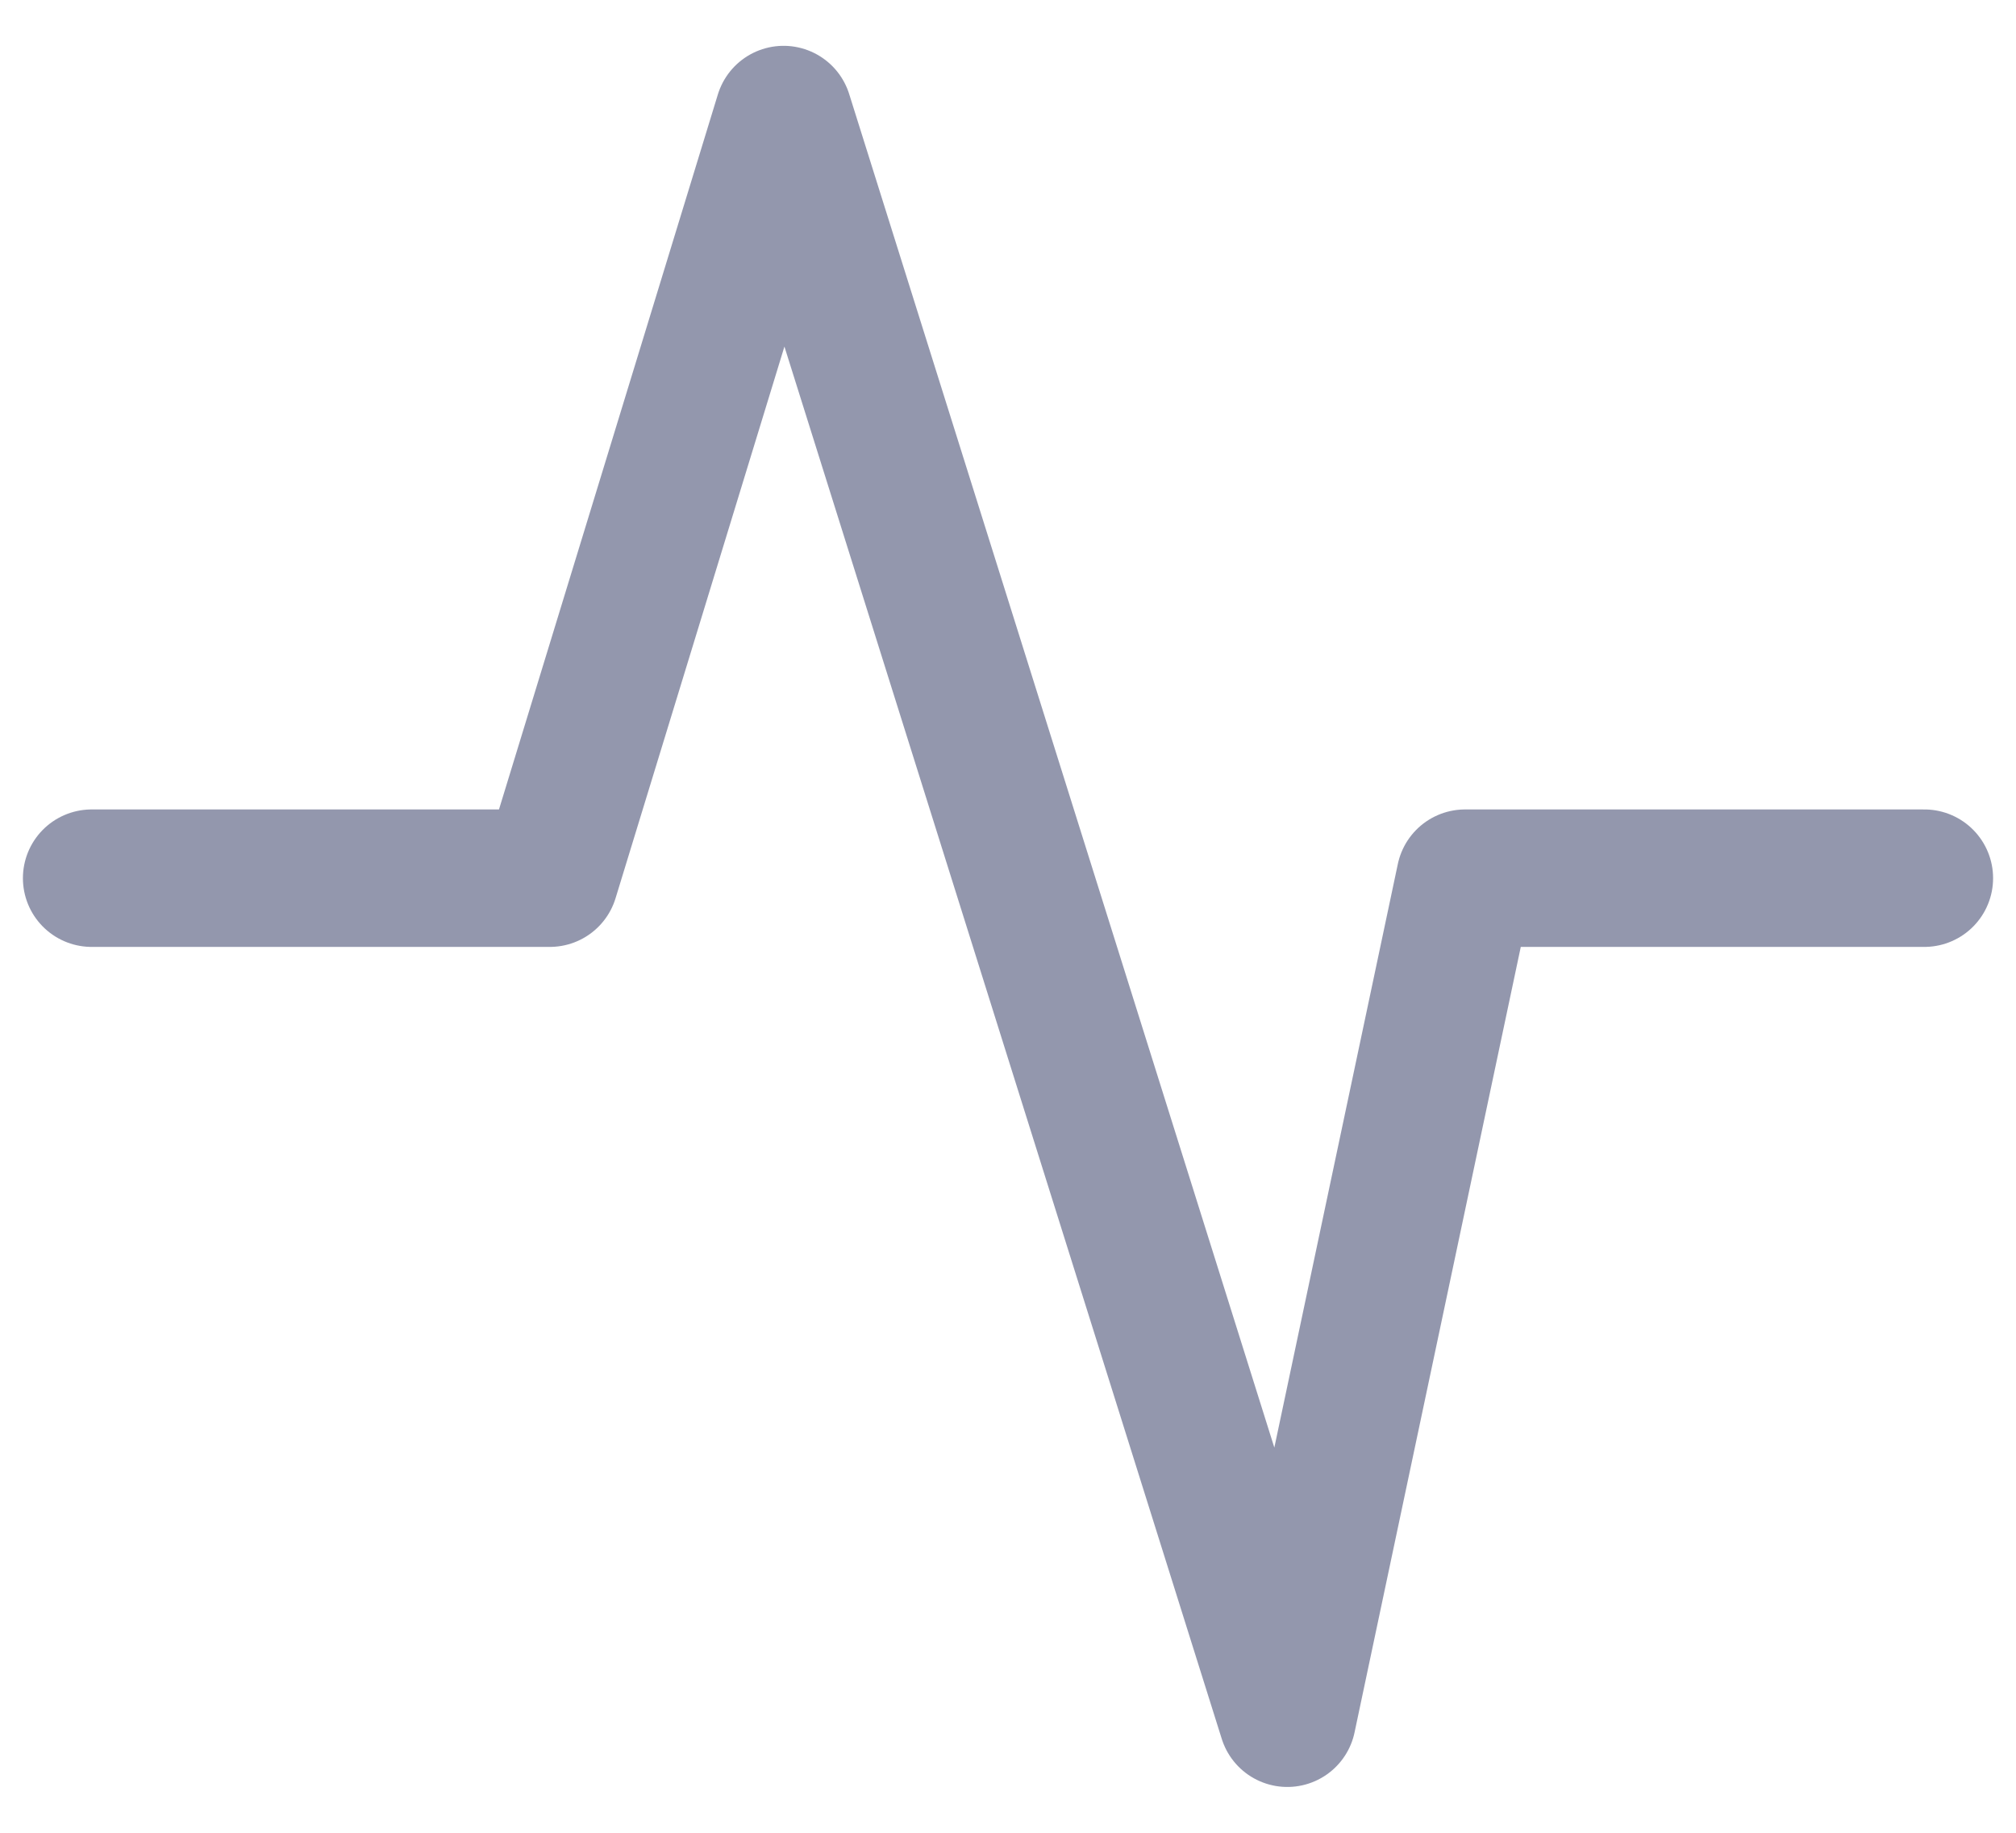 <svg width="22" height="20" viewBox="0 0 22 20" fill="none" xmlns="http://www.w3.org/2000/svg">
<path opacity="0.5" d="M1 9.583H6L8.551 1.25L14.048 18.75L15.988 9.583H21" stroke="#28315C" stroke-width="1.5" stroke-linecap="round" stroke-linejoin="round"/>
</svg>
